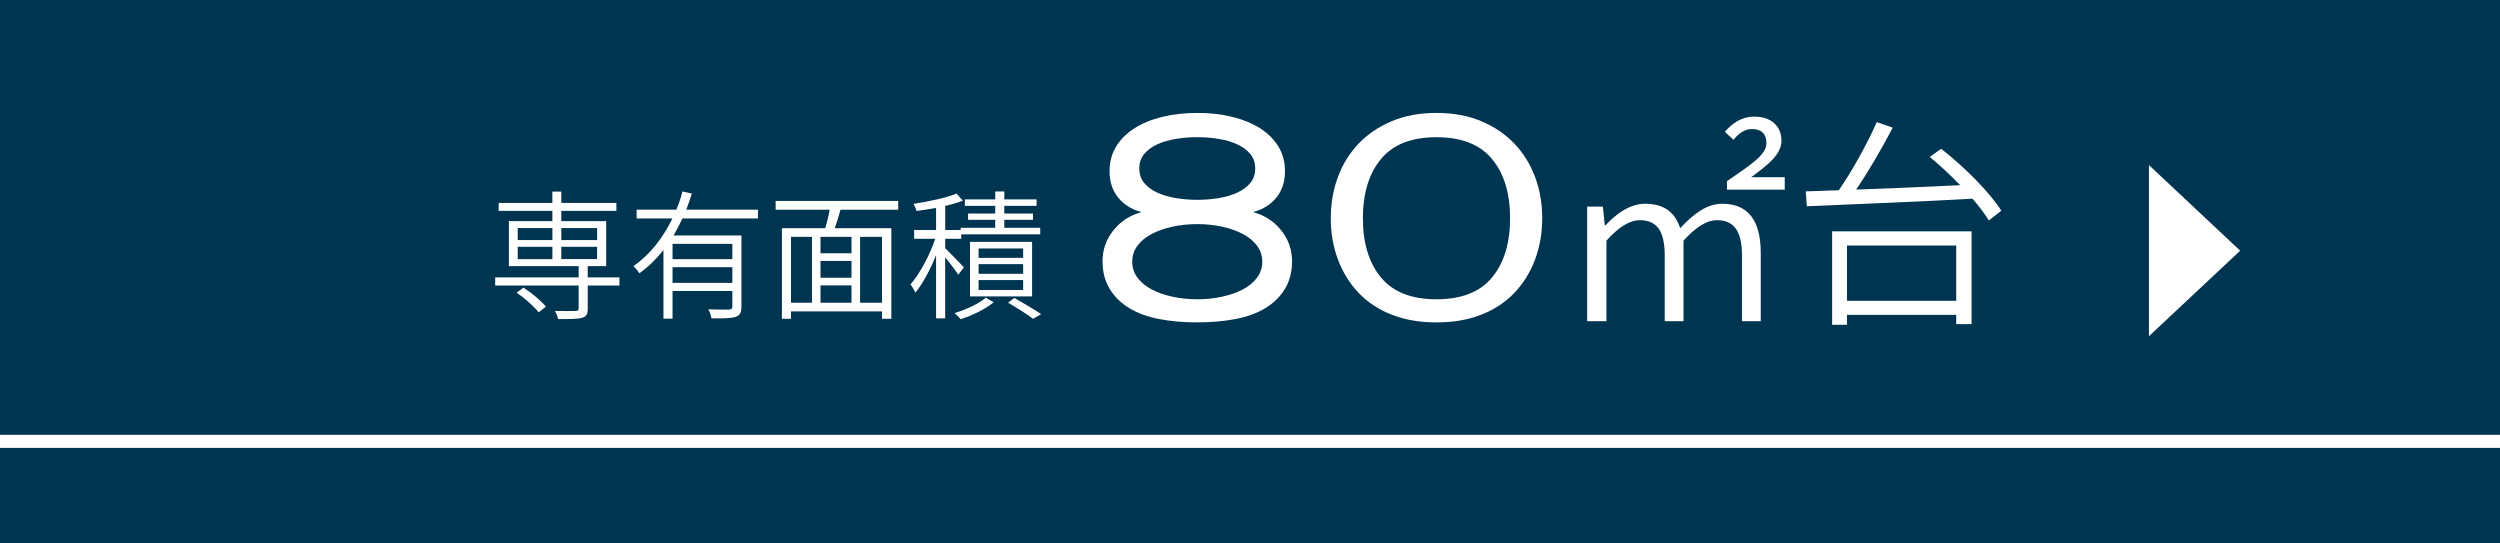<?xml version="1.0" encoding="UTF-8"?>
<svg id="_レイヤー_2" data-name="レイヤー 2" xmlns="http://www.w3.org/2000/svg" width="97.433" height="21.173" viewBox="0 0 97.433 21.173">
  <defs>
    <style>
      .cls-1 {
        fill: none;
        stroke: #fff;
        stroke-miterlimit: 10;
        stroke-width: .509px;
      }

      .cls-2 {
        fill: #fff;
      }

      .cls-3 {
        fill: #003551;
      }
    </style>
  </defs>
  <g id="design">
    <rect class="cls-3" width="97.433" height="21.173"/>
    <g>
      <path class="cls-2" d="M24.142,11.128h-1.236v.898c0,.213-.049.311-.224.36-.169.049-.457.049-.931.049-.017-.092-.071-.223-.12-.316.37.005.708.005.795,0,.093-.005.126-.022.126-.098v-.893h-3.253v-.316h3.253v-.441h-2.719v-1.754h1.694v-.398h-2.092v-.311h2.092v-.441h.349v.441h2.146v.311h-2.146v.398h1.748v1.754h-.719v.441h1.236v.316ZM20.4,11.209c.321.207.692.518.877.741l-.283.224c-.174-.224-.539-.55-.86-.768l.267-.196ZM20.177,9.357h1.352v-.469h-1.352v.469ZM20.177,10.098h1.352v-.479h-1.352v.479ZM21.877,8.888v.469h1.395v-.469h-1.395ZM23.271,9.618h-1.395v.479h1.395v-.479Z"/>
      <path class="cls-2" d="M26.598,8.513c-.104.223-.224.452-.349.665h2.647v2.772c0,.229-.055.338-.224.398-.169.06-.469.06-.942.06-.017-.104-.07-.25-.12-.354.376.017.709.011.801.011.099-.006.131-.039.131-.12v-.604h-2.331v1.079h-.354v-2.675c-.272.343-.583.654-.937.904-.049-.082-.163-.212-.234-.278.659-.452,1.166-1.127,1.52-1.857h-1.395v-.343h1.548c.098-.234.18-.474.239-.708l.365.082c-.065.212-.137.419-.218.626h2.794v.343h-2.941ZM28.542,9.504h-2.331v.594h2.331v-.594ZM28.542,11.024v-.61h-2.331v.61h2.331Z"/>
      <path class="cls-2" d="M32.757,8.175c-.065.24-.147.501-.224.719h2.206v3.53h-.365v-.289h-3.546v.289h-.354v-3.53h1.689c.065-.218.131-.485.174-.719h-2.108v-.343h4.777v.343h-2.249ZM30.828,11.798h.817v-2.566h-.817v2.566ZM33.186,9.232h-1.209v.638h1.209v-.638ZM33.186,10.169h-1.209v.654h1.209v-.654ZM31.977,11.798h1.209v-.675h-1.209v.675ZM34.374,9.232h-.854v2.566h.854v-2.566Z"/>
      <path class="cls-2" d="M37.348,10.708c-.093-.147-.321-.452-.512-.681v2.38h-.354v-2.462c-.229.561-.523,1.122-.807,1.46-.038-.098-.13-.24-.19-.322.354-.397.746-1.133.965-1.776h-.823v-.343h.855v-.861c-.262.049-.523.087-.763.12-.017-.076-.07-.196-.114-.278.588-.092,1.285-.234,1.672-.403l.251.278c-.196.076-.436.147-.691.207v.937h.604v-.087h1.346v-.311h-1.058v-.245h1.058v-.299h-1.183v-.251h1.183v-.31h.354v.31h1.259v.251h-1.259v.299h1.117v.245h-1.117v.311h1.4v.256h-3.078v.174h-.626v.365c.168.164.62.626.729.746l-.218.289ZM38.726,11.781c-.315.262-.839.518-1.285.659-.055-.071-.164-.18-.24-.24.452-.13.965-.375,1.215-.599l.311.18ZM37.805,11.552v-2.125h2.419v2.125h-2.419ZM38.138,10.049h1.737v-.365h-1.737v.365ZM38.138,10.67h1.737v-.376h-1.737v.376ZM38.138,11.302h1.737v-.387h-1.737v.387ZM39.532,11.612c.37.207.79.458,1.046.632l-.316.18c-.224-.169-.615-.419-.975-.626l.245-.185Z"/>
      <path class="cls-2" d="M44.463,8.261c-.387-.112-.687-.305-.899-.58-.214-.275-.321-.61-.321-1.007,0-.366.087-.689.26-.969s.412-.517.717-.71c.306-.193.667-.34,1.084-.442.417-.102.87-.152,1.358-.152s.94.051,1.357.152c.417.102.778.25,1.084.442.305.193.544.43.717.71s.26.603.26.969c0,.397-.106.732-.32,1.007-.214.274-.514.468-.9.58v.016c.427.112.783.343,1.068.694.284.351.427.755.427,1.213,0,.407-.091.763-.274,1.068s-.438.557-.763.755c-.326.198-.715.341-1.168.427-.452.086-.948.13-1.487.13s-1.035-.043-1.488-.13-.842-.229-1.167-.427c-.326-.198-.58-.45-.764-.755-.183-.305-.274-.661-.274-1.068,0-.458.143-.862.428-1.213.284-.351.641-.583,1.067-.694v-.016ZM46.661,8.734c-.336,0-.656.033-.962.099-.305.066-.574.161-.809.283s-.42.274-.557.458c-.138.183-.206.392-.206.626s.068.442.206.625c.137.183.322.336.557.458s.504.216.809.282c.306.066.626.099.962.099s.656-.033.961-.099c.306-.066.575-.16.809-.282.234-.122.42-.275.558-.458.137-.183.206-.392.206-.625s-.069-.443-.206-.626c-.138-.183-.323-.335-.558-.458-.233-.122-.503-.216-.809-.283-.305-.066-.626-.099-.961-.099ZM46.661,7.788c.295,0,.577-.023.847-.069s.509-.117.717-.214c.209-.096.377-.221.504-.374.127-.153.19-.341.19-.565s-.063-.412-.19-.564c-.127-.152-.295-.277-.504-.374-.208-.096-.447-.167-.717-.213s-.552-.069-.847-.069c-.285,0-.564.023-.84.069-.274.046-.517.117-.725.213-.209.097-.377.222-.504.374-.127.153-.19.341-.19.564s.063.412.19.565c.127.152.295.277.504.374.208.097.45.168.725.214.275.046.555.069.84.069Z"/>
      <path class="cls-2" d="M60.105,8.506c0,.58-.095,1.119-.282,1.617-.188.499-.458.931-.809,1.297-.352.366-.781.648-1.29.847-.509.199-1.089.298-1.739.298s-1.231-.099-1.74-.298c-.509-.198-.938-.48-1.289-.847-.352-.366-.621-.799-.809-1.297-.188-.498-.282-1.038-.282-1.617s.094-1.119.282-1.618c.188-.499.457-.931.809-1.297.351-.366.78-.656,1.289-.87.509-.214,1.089-.32,1.74-.32s1.23.106,1.739.32c.509.213.938.503,1.29.87.351.366.62.799.809,1.297.188.499.282,1.038.282,1.618ZM58.853,8.506c0-.967-.233-1.735-.701-2.305-.469-.569-1.19-.854-2.167-.854s-1.699.285-2.167.854c-.469.57-.702,1.338-.702,2.305s.233,1.734.702,2.304c.468.57,1.19.854,2.167.854s1.698-.285,2.167-.854c.468-.57.701-1.338.701-2.304Z"/>
      <path class="cls-2" d="M61.857,8.051h.613l.073.732h.027c.431-.467.971-.842,1.538-.842.77,0,1.181.357,1.373.952.531-.568,1.044-.952,1.64-.952,1.016,0,1.501.659,1.501,1.922v2.655h-.732v-2.563c0-.952-.312-1.373-.979-1.373-.394,0-.814.265-1.3.796v3.14h-.732v-2.563c0-.952-.303-1.373-.971-1.373-.394,0-.824.265-1.3.796v3.14h-.751v-4.468ZM67.305,7.062c.979-.677,1.538-1.035,1.538-1.483,0-.348-.184-.55-.567-.55-.274,0-.531.174-.714.421l-.339-.311c.293-.348.677-.595,1.135-.595.678,0,1.071.375,1.071.943,0,.549-.577.971-1.181,1.419h1.309v.485h-2.252v-.33Z"/>
      <path class="cls-2" d="M77.513,8.592c-.156-.251-.372-.545-.641-.848-2.354.129-4.871.225-6.454.294l-.043-.58c.38-.009.812-.026,1.289-.043.527-.761,1.124-1.843,1.479-2.656l.622.216c-.406.778-.934,1.696-1.427,2.414,1.229-.043,2.655-.104,4.058-.173-.381-.39-.796-.779-1.186-1.099l.441-.32c.891.692,1.903,1.705,2.345,2.414l-.484.381ZM71.404,9.016h5.434v3.617h-.598v-.363h-4.257v.389h-.579v-3.643ZM71.983,9.57v2.154h4.257v-2.154h-4.257Z"/>
    </g>
    <path class="cls-2" d="M83.751,13.103v-6.669l3.556,3.336-3.556,3.333Z"/>
    <line class="cls-1" x1="97.433" y1="17.201" y2="17.201"/>
  </g>
</svg>